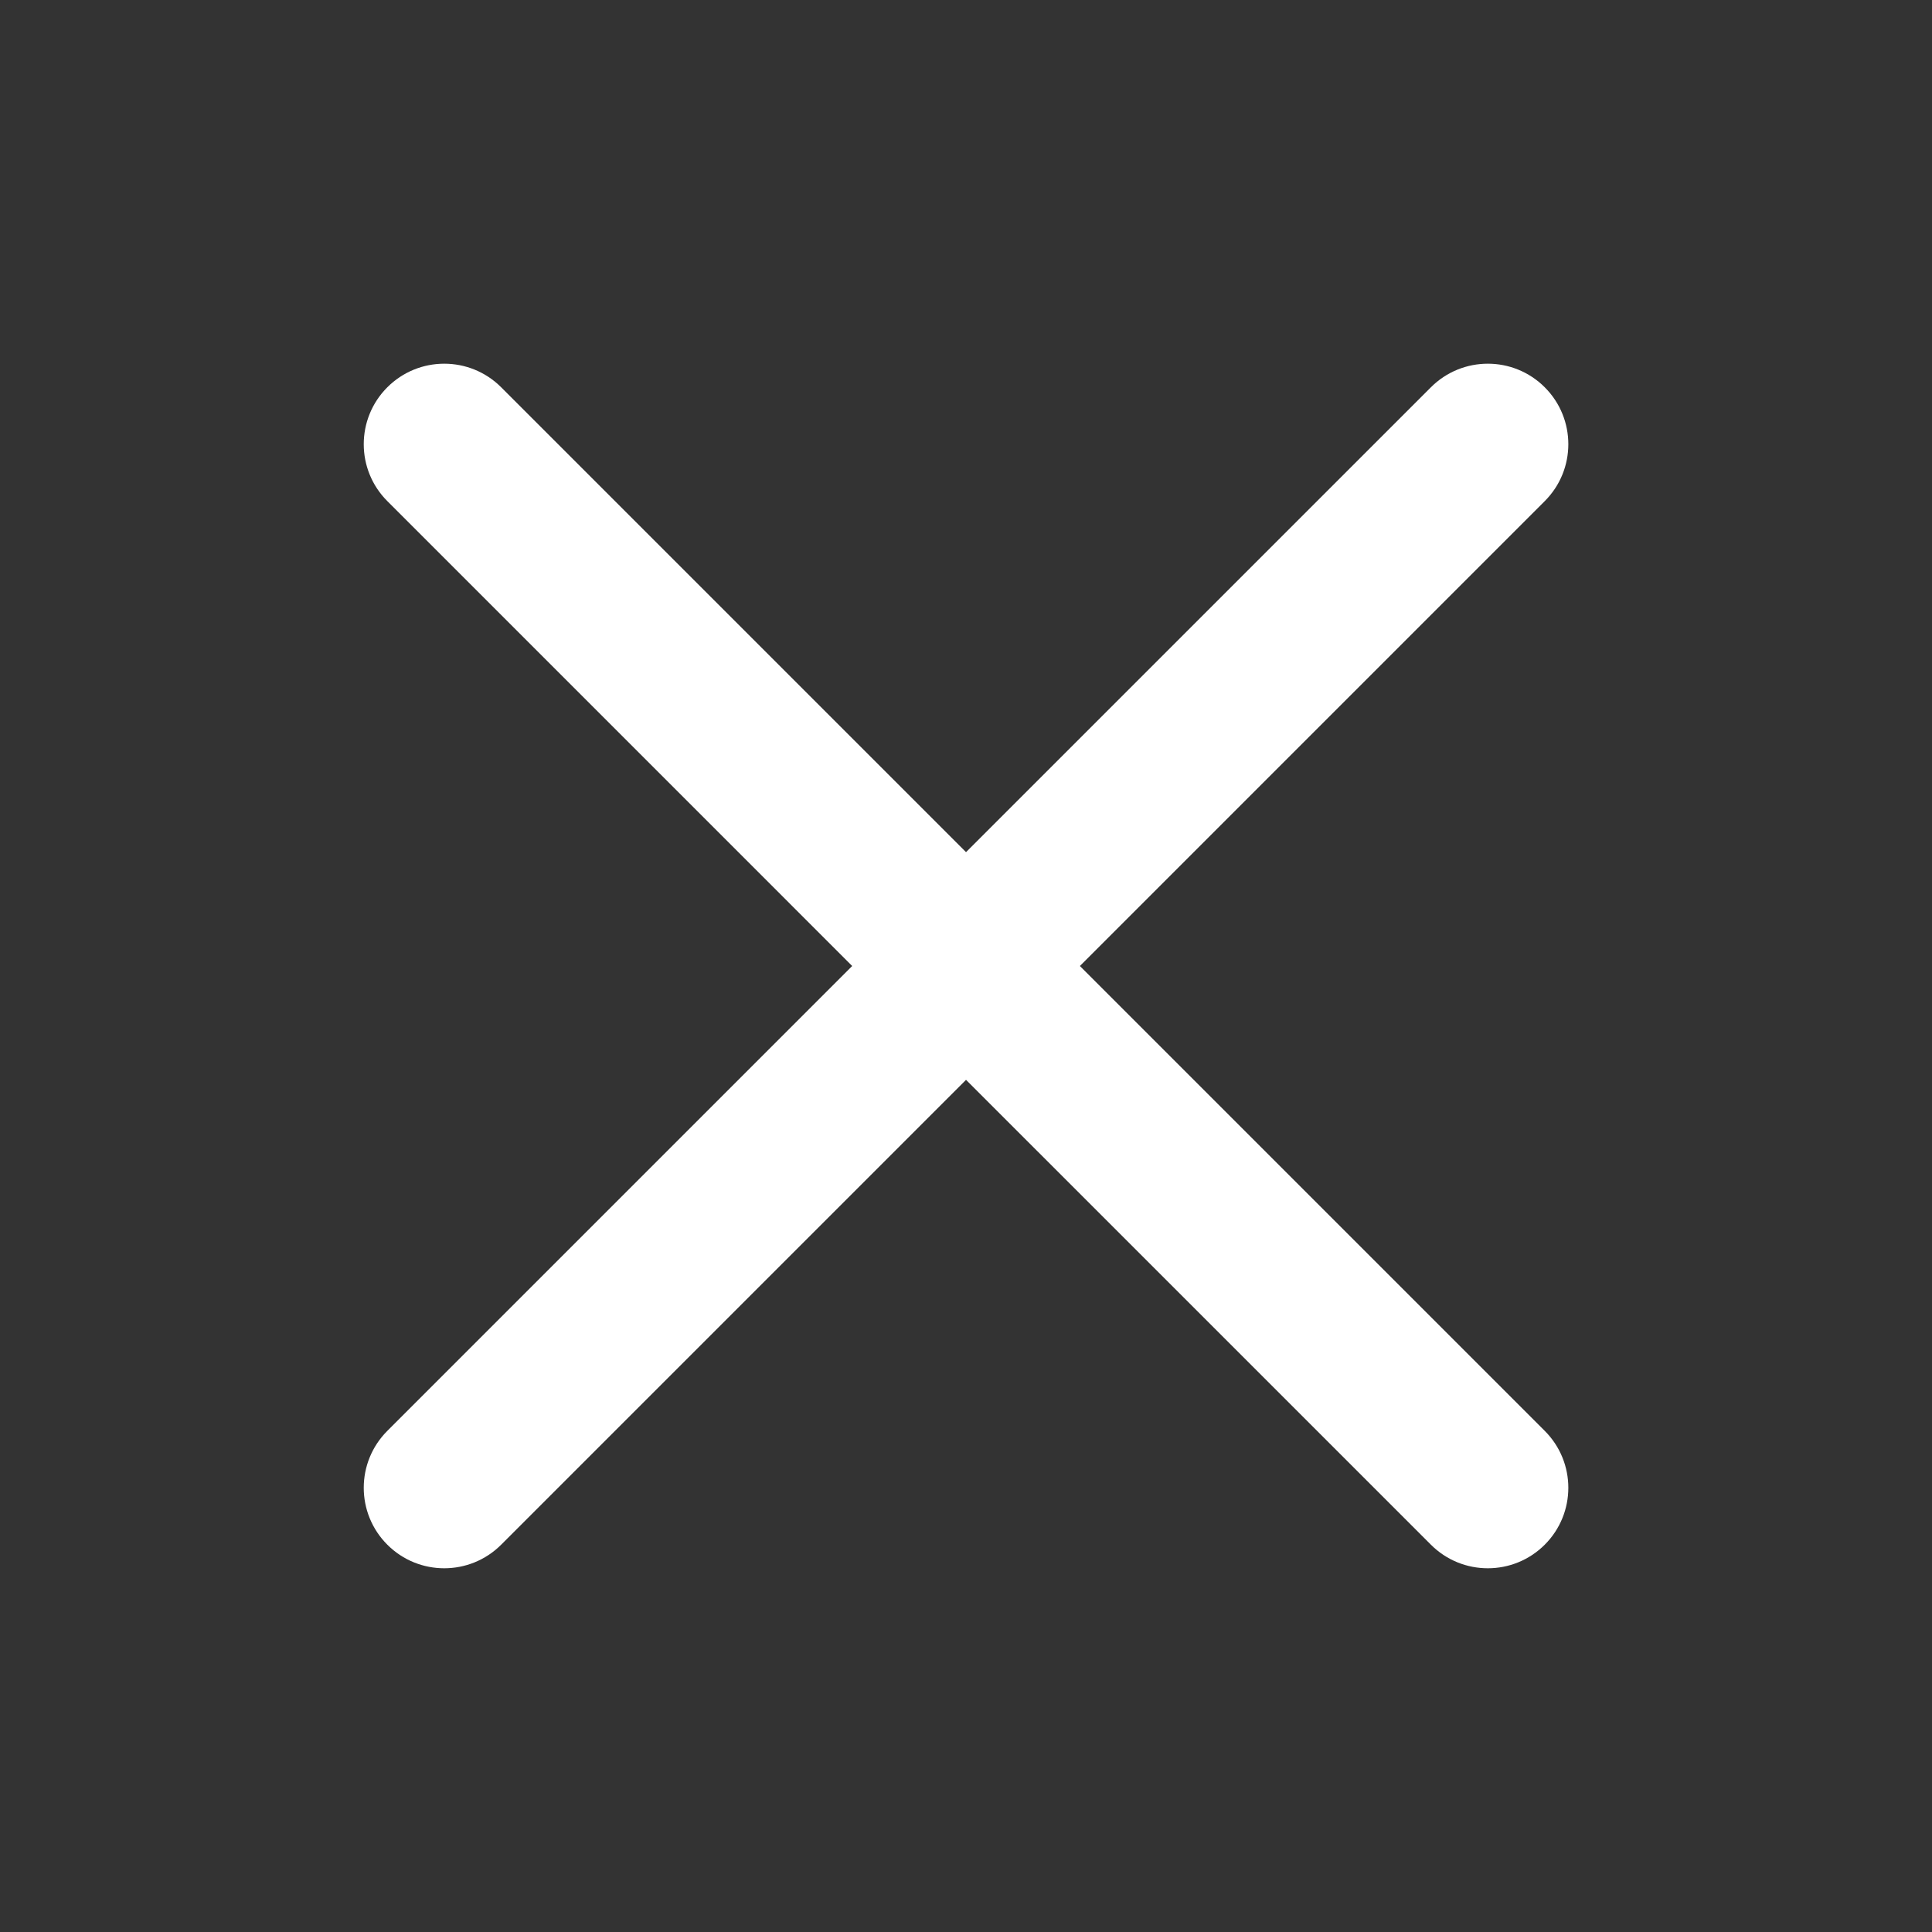 <svg width="77" height="77" viewBox="0 0 77 77" fill="none" xmlns="http://www.w3.org/2000/svg">
<rect x="0" y="0" width="77" height="77" fill="#333333" stroke="none"/>
<path d="M19.974 15.435C18.721 14.182 16.69 14.182 15.437 15.435C14.184 16.688 14.184 18.72 15.437 19.972L33.964 38.5L15.437 57.027C14.184 58.28 14.184 60.311 15.437 61.564C16.69 62.817 18.721 62.817 19.974 61.564L38.501 43.037L57.029 61.564C58.281 62.817 60.313 62.817 61.566 61.564C62.819 60.311 62.819 58.28 61.566 57.027L43.039 38.5L61.566 19.972C62.819 18.72 62.819 16.688 61.566 15.435C60.313 14.182 58.282 14.182 57.029 15.435L38.501 33.962L19.974 15.435Z" fill="white"/>
</svg>
